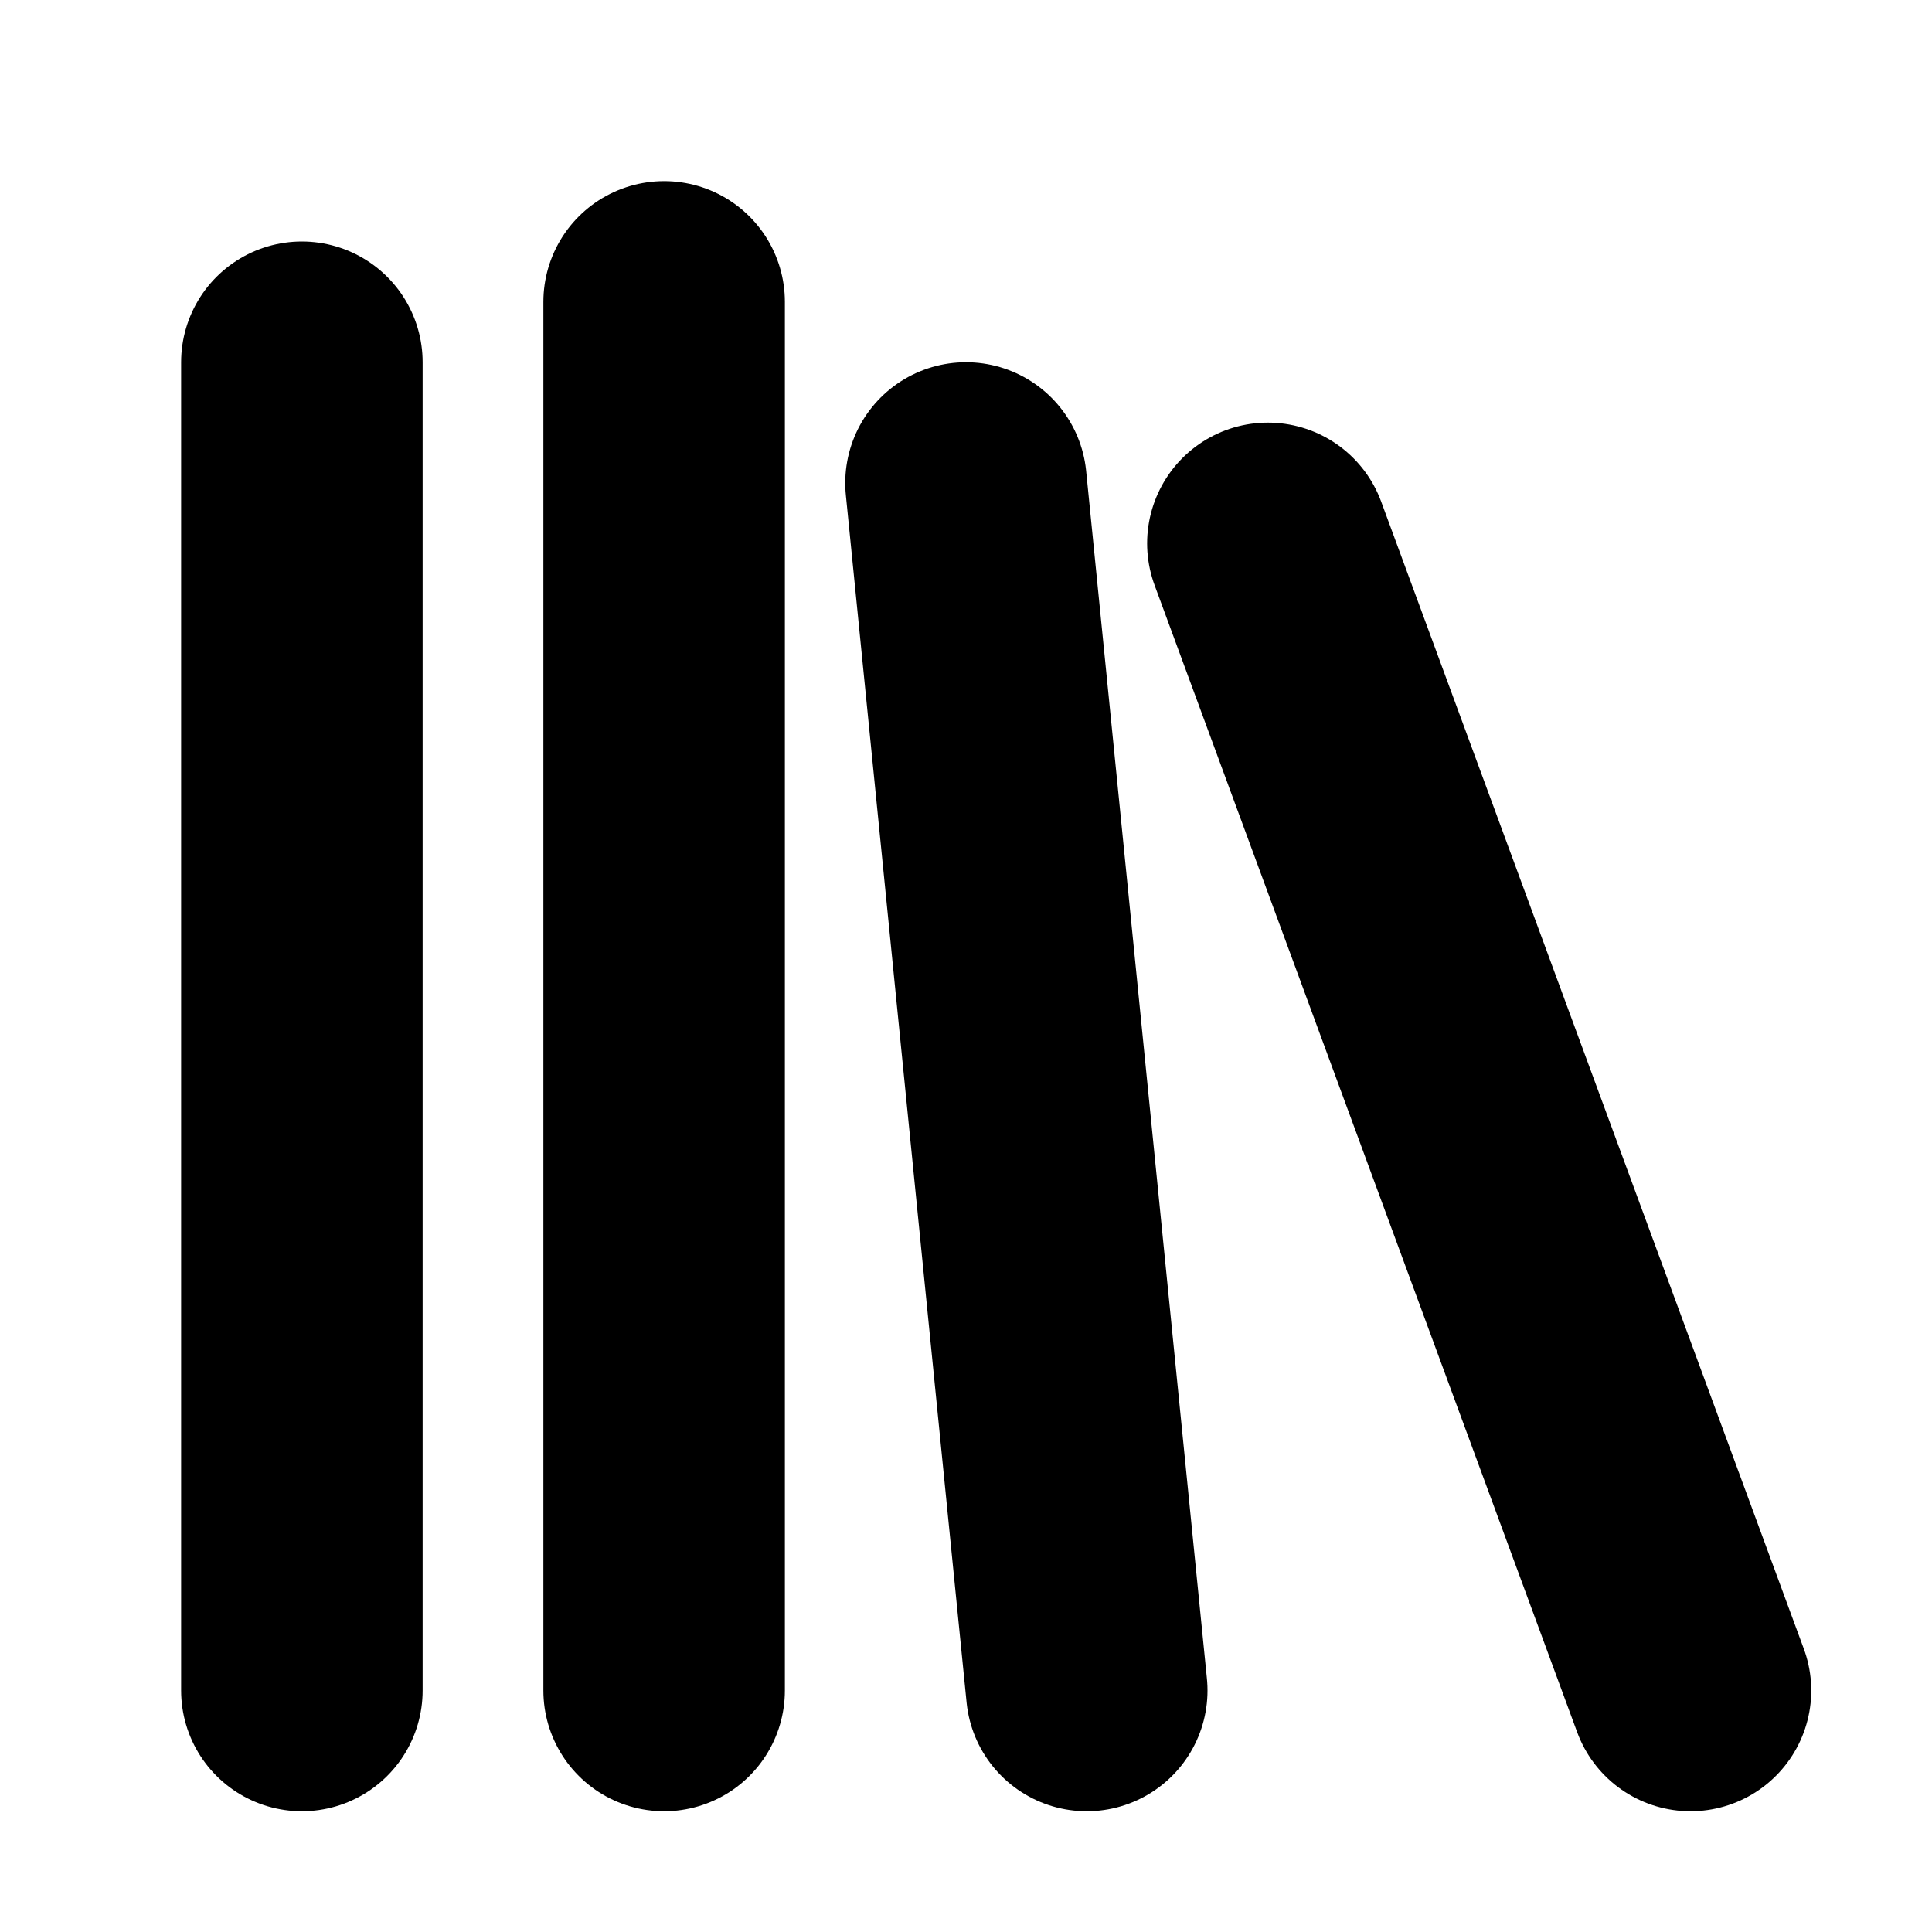 <svg
  xmlns="http://www.w3.org/2000/svg"
  width="64"
  height="64"
  viewBox="0 0 32 32"
  fill="none"
  stroke="hsl(360, 70%, 60%)"
  stroke-linecap="round"
  stroke-linejoin="round"
>
  <path d="M5 28L5 6" stroke-width="4"/>
  <path d="M11 28L11 5" stroke-width="4"/>
  <path d="M18 28L16 8" stroke-width="4"/>
  <path d="M28 28L21 9" stroke-width="4"/>
</svg>
